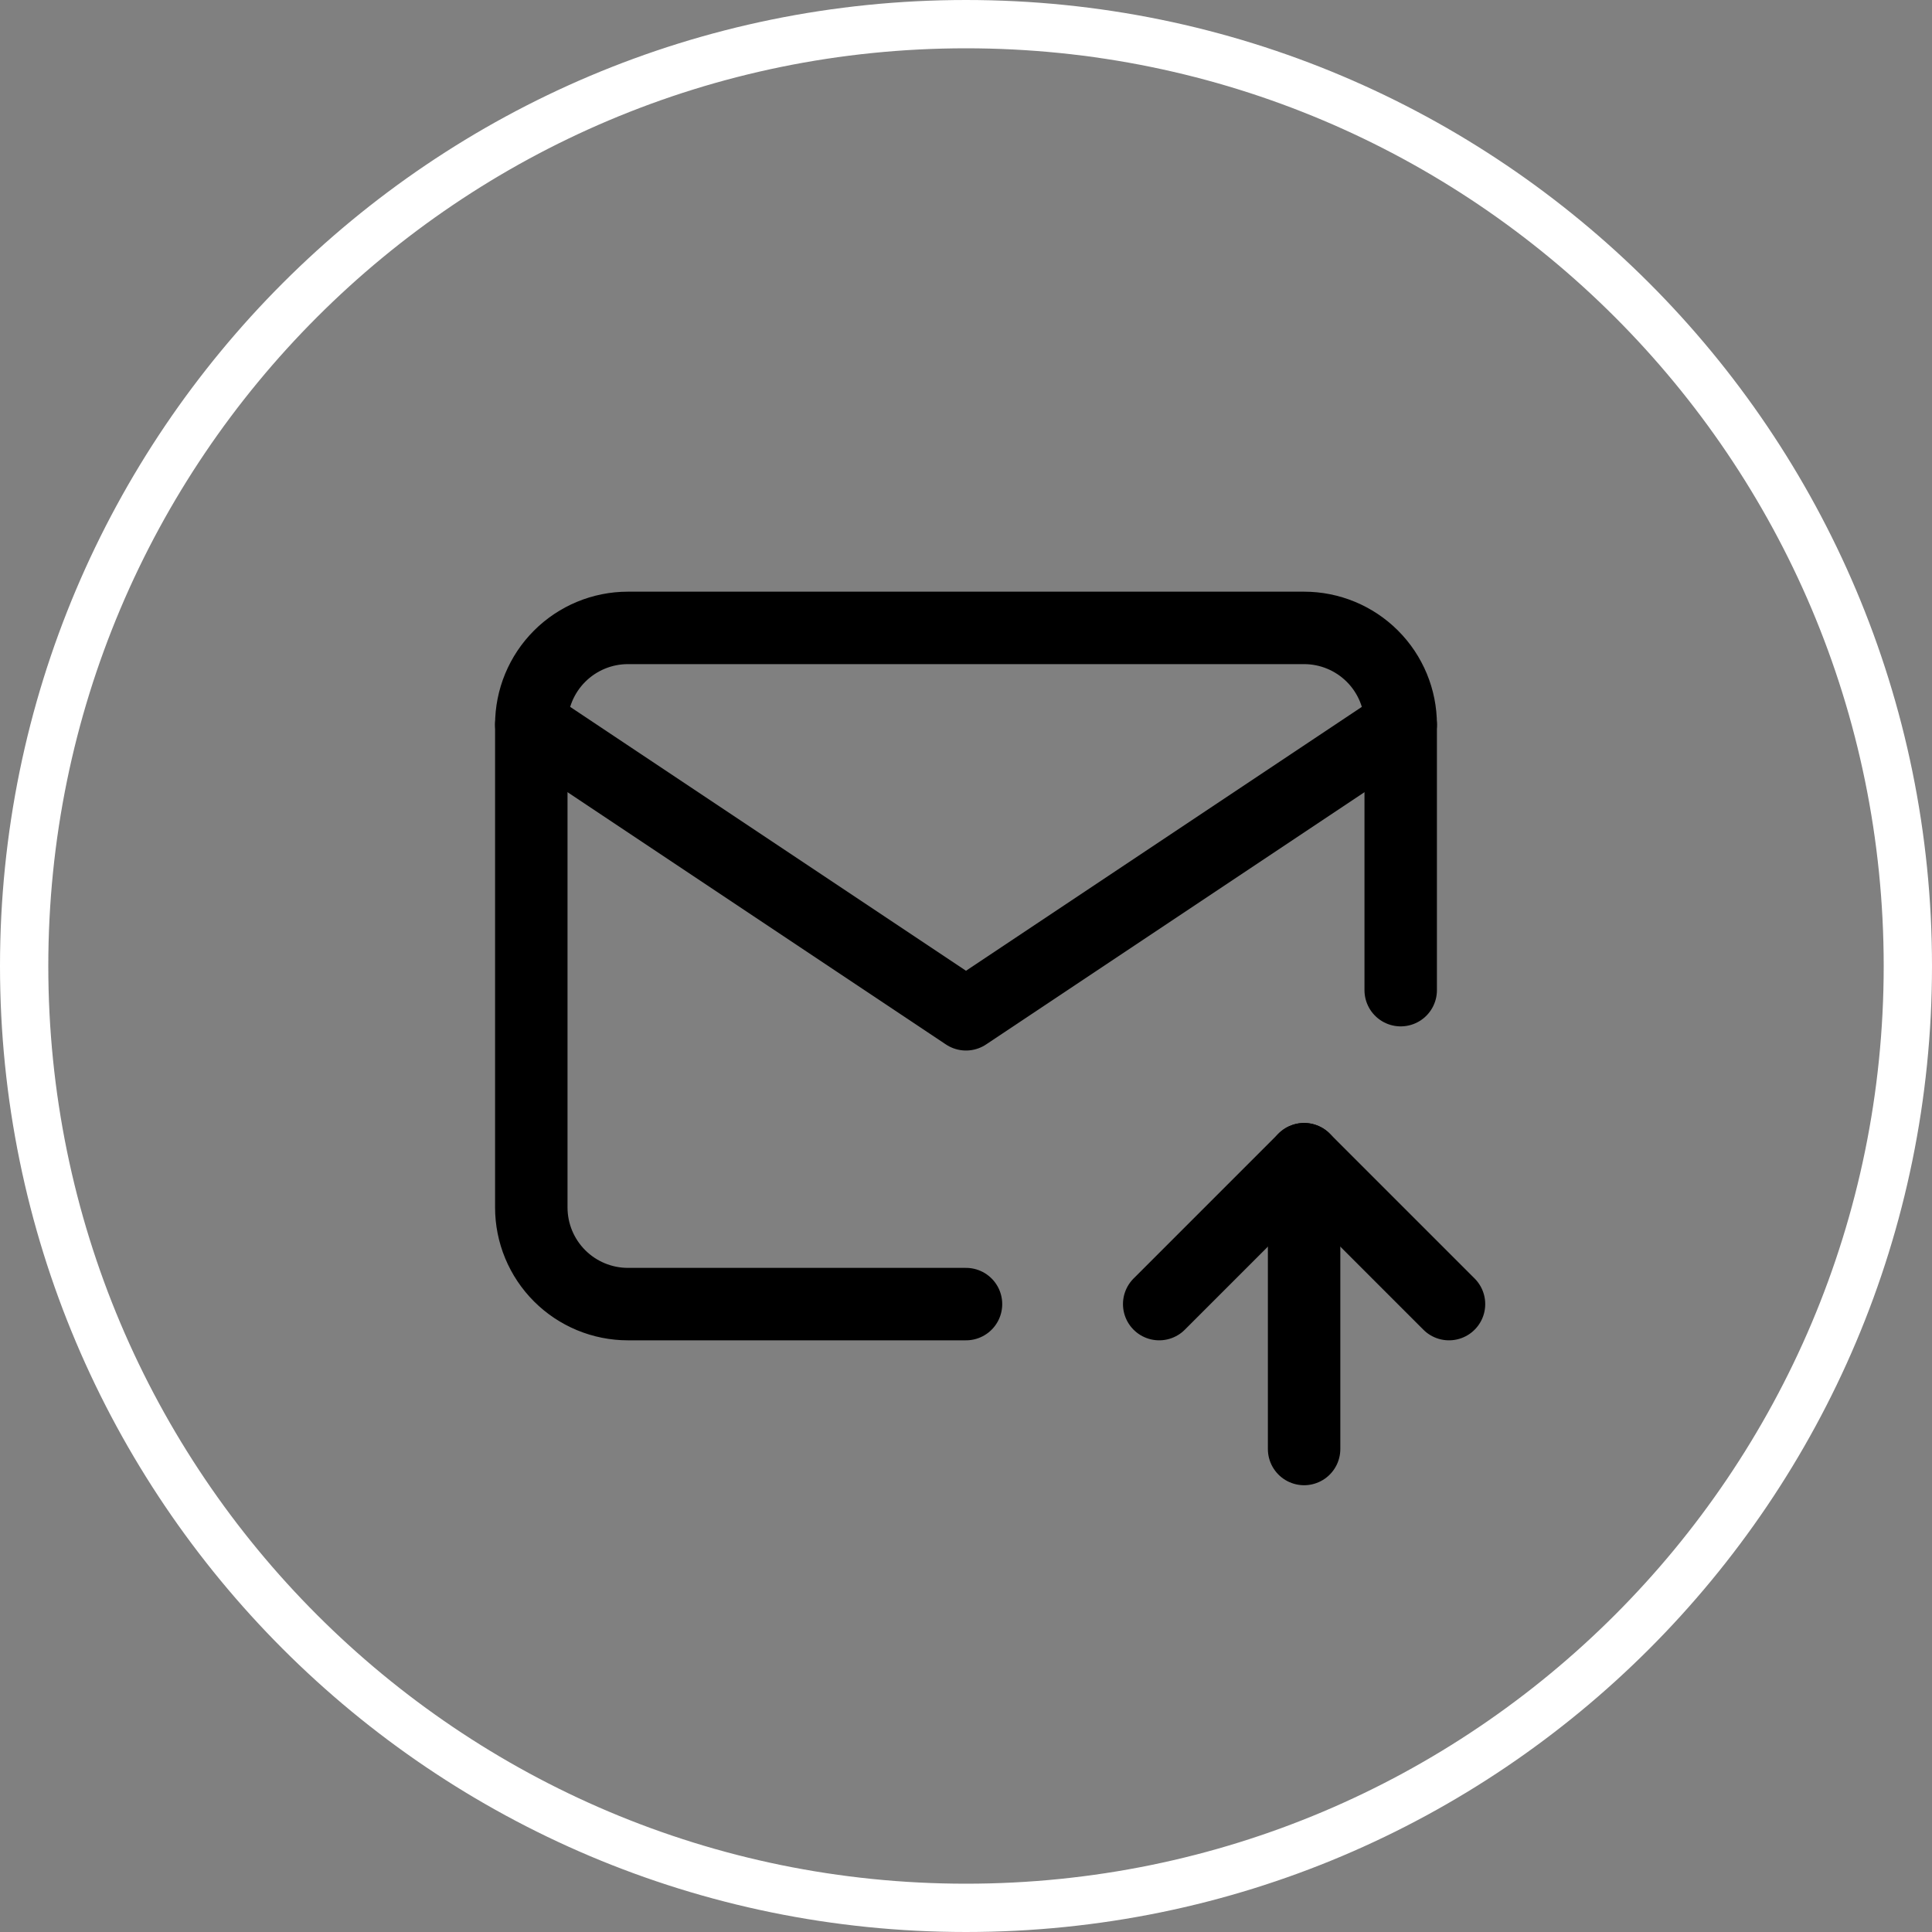 <svg width="40" height="40" viewBox="0 0 40 40" fill="none" xmlns="http://www.w3.org/2000/svg">
<rect x="0" y="0" width="40" height="40" fill="#808080" stroke="none"/>
<path d="M20 0.5C30.77 0.5 39.5 9.23 39.5 20C39.5 30.77 30.77 39.5 20 39.5C9.23 39.5 0.5 30.77 0.5 20C0.5 9.23 9.23 0.5 20 0.5Z" stroke="white"/>
<g clip-path="url(#clip0_277_4965)">
<path d="M20 27H13C12.47 27 11.961 26.789 11.586 26.414C11.211 26.039 11 25.53 11 25V15C11 14.47 11.211 13.961 11.586 13.586C11.961 13.211 12.47 13 13 13H27C27.53 13 28.039 13.211 28.414 13.586C28.789 13.961 29 14.47 29 15V20.5" stroke="black" stroke-width="1.5" stroke-linecap="round" stroke-linejoin="round"/>
<path d="M27 30V24" stroke="black" stroke-width="1.5" stroke-linecap="round" stroke-linejoin="round"/>
<path d="M30 27L27 24L24 27" stroke="black" stroke-width="1.5" stroke-linecap="round" stroke-linejoin="round"/>
<path d="M11 15L20 21L29 15" stroke="black" stroke-width="1.5" stroke-linecap="round" stroke-linejoin="round"/>
</g>
<defs>
<clipPath id="clip0_277_4965">
<rect width="24" height="24" fill="white" transform="translate(8 8)"/>
</clipPath>
</defs>
</svg>
